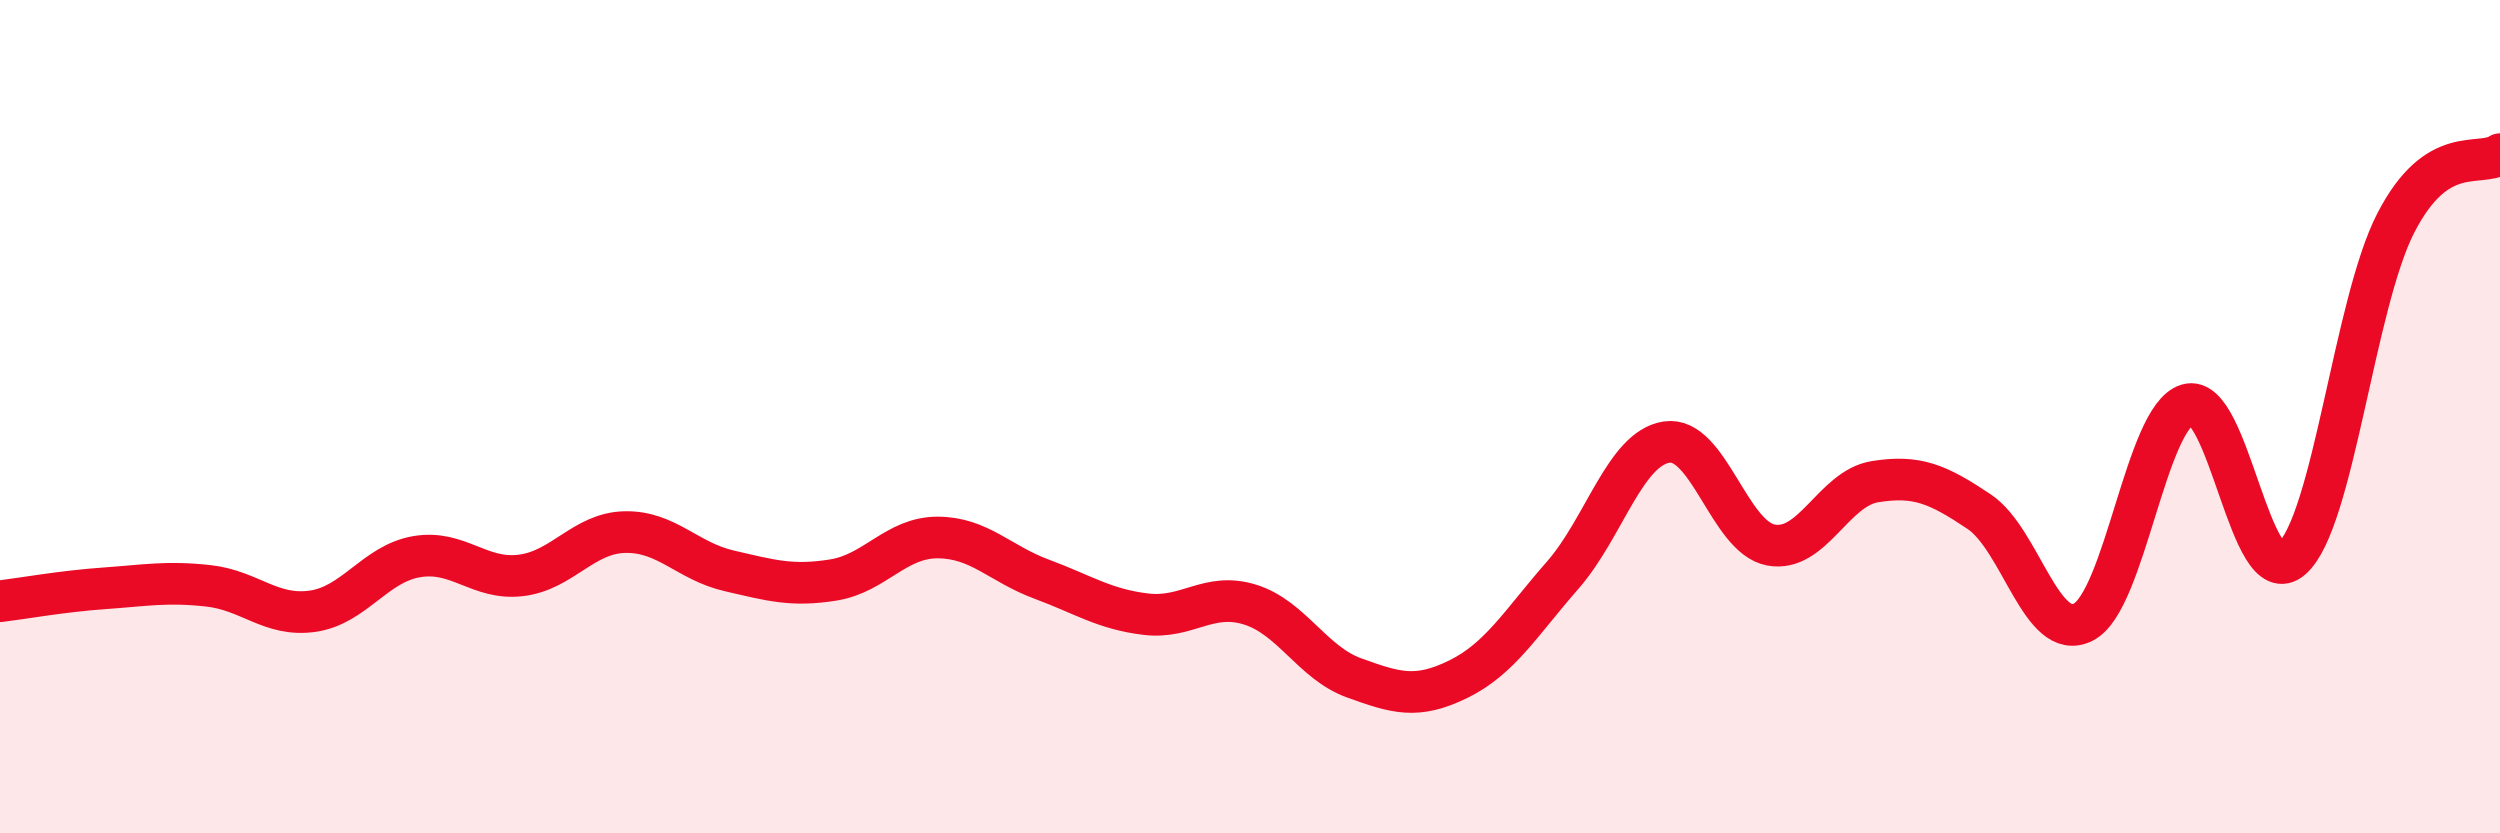 
    <svg width="60" height="20" viewBox="0 0 60 20" xmlns="http://www.w3.org/2000/svg">
      <path
        d="M 0,14.43 C 0.5,14.37 1.5,14.19 2.5,14.12 C 3.5,14.05 4,13.95 5,14.06 C 6,14.17 6.5,14.81 7.5,14.67 C 8.5,14.53 9,13.53 10,13.36 C 11,13.19 11.5,13.93 12.5,13.81 C 13.5,13.69 14,12.79 15,12.77 C 16,12.75 16.5,13.47 17.5,13.7 C 18.5,13.93 19,14.08 20,13.92 C 21,13.76 21.5,12.9 22.5,12.9 C 23.5,12.9 24,13.53 25,13.9 C 26,14.27 26.5,14.62 27.5,14.74 C 28.5,14.86 29,14.2 30,14.51 C 31,14.82 31.5,15.91 32.5,16.27 C 33.5,16.63 34,16.79 35,16.3 C 36,15.81 36.5,14.95 37.5,13.81 C 38.5,12.67 39,10.76 40,10.61 C 41,10.46 41.5,12.89 42.5,13.08 C 43.5,13.27 44,11.72 45,11.56 C 46,11.4 46.5,11.61 47.5,12.28 C 48.5,12.95 49,15.44 50,14.93 C 51,14.42 51.5,10.01 52.5,9.71 C 53.5,9.41 54,14.28 55,13.41 C 56,12.54 56.5,7.29 57.5,5.35 C 58.5,3.41 59.5,4.03 60,3.7L60 20L0 20Z"
        fill="#EB0A25"
        opacity="0.1"
        stroke-linecap="round"
        stroke-linejoin="round"
      />
      <path
        d="M 0,14.43 C 0.5,14.37 1.5,14.19 2.5,14.12 C 3.5,14.05 4,13.95 5,14.06 C 6,14.17 6.5,14.81 7.5,14.67 C 8.5,14.53 9,13.53 10,13.36 C 11,13.19 11.5,13.93 12.5,13.81 C 13.5,13.69 14,12.79 15,12.77 C 16,12.75 16.5,13.47 17.5,13.7 C 18.5,13.93 19,14.08 20,13.92 C 21,13.76 21.5,12.9 22.5,12.9 C 23.5,12.9 24,13.53 25,13.9 C 26,14.27 26.5,14.62 27.5,14.74 C 28.5,14.86 29,14.2 30,14.51 C 31,14.82 31.5,15.91 32.5,16.27 C 33.5,16.63 34,16.79 35,16.3 C 36,15.81 36.5,14.95 37.5,13.81 C 38.5,12.67 39,10.76 40,10.61 C 41,10.46 41.5,12.89 42.5,13.08 C 43.5,13.27 44,11.72 45,11.56 C 46,11.4 46.5,11.61 47.5,12.28 C 48.5,12.95 49,15.44 50,14.93 C 51,14.42 51.5,10.01 52.5,9.71 C 53.5,9.41 54,14.28 55,13.41 C 56,12.54 56.5,7.29 57.5,5.35 C 58.5,3.41 59.5,4.03 60,3.7"
        stroke="#EB0A25"
        stroke-width="1"
        fill="none"
        stroke-linecap="round"
        stroke-linejoin="round"
      />
    </svg>
  
